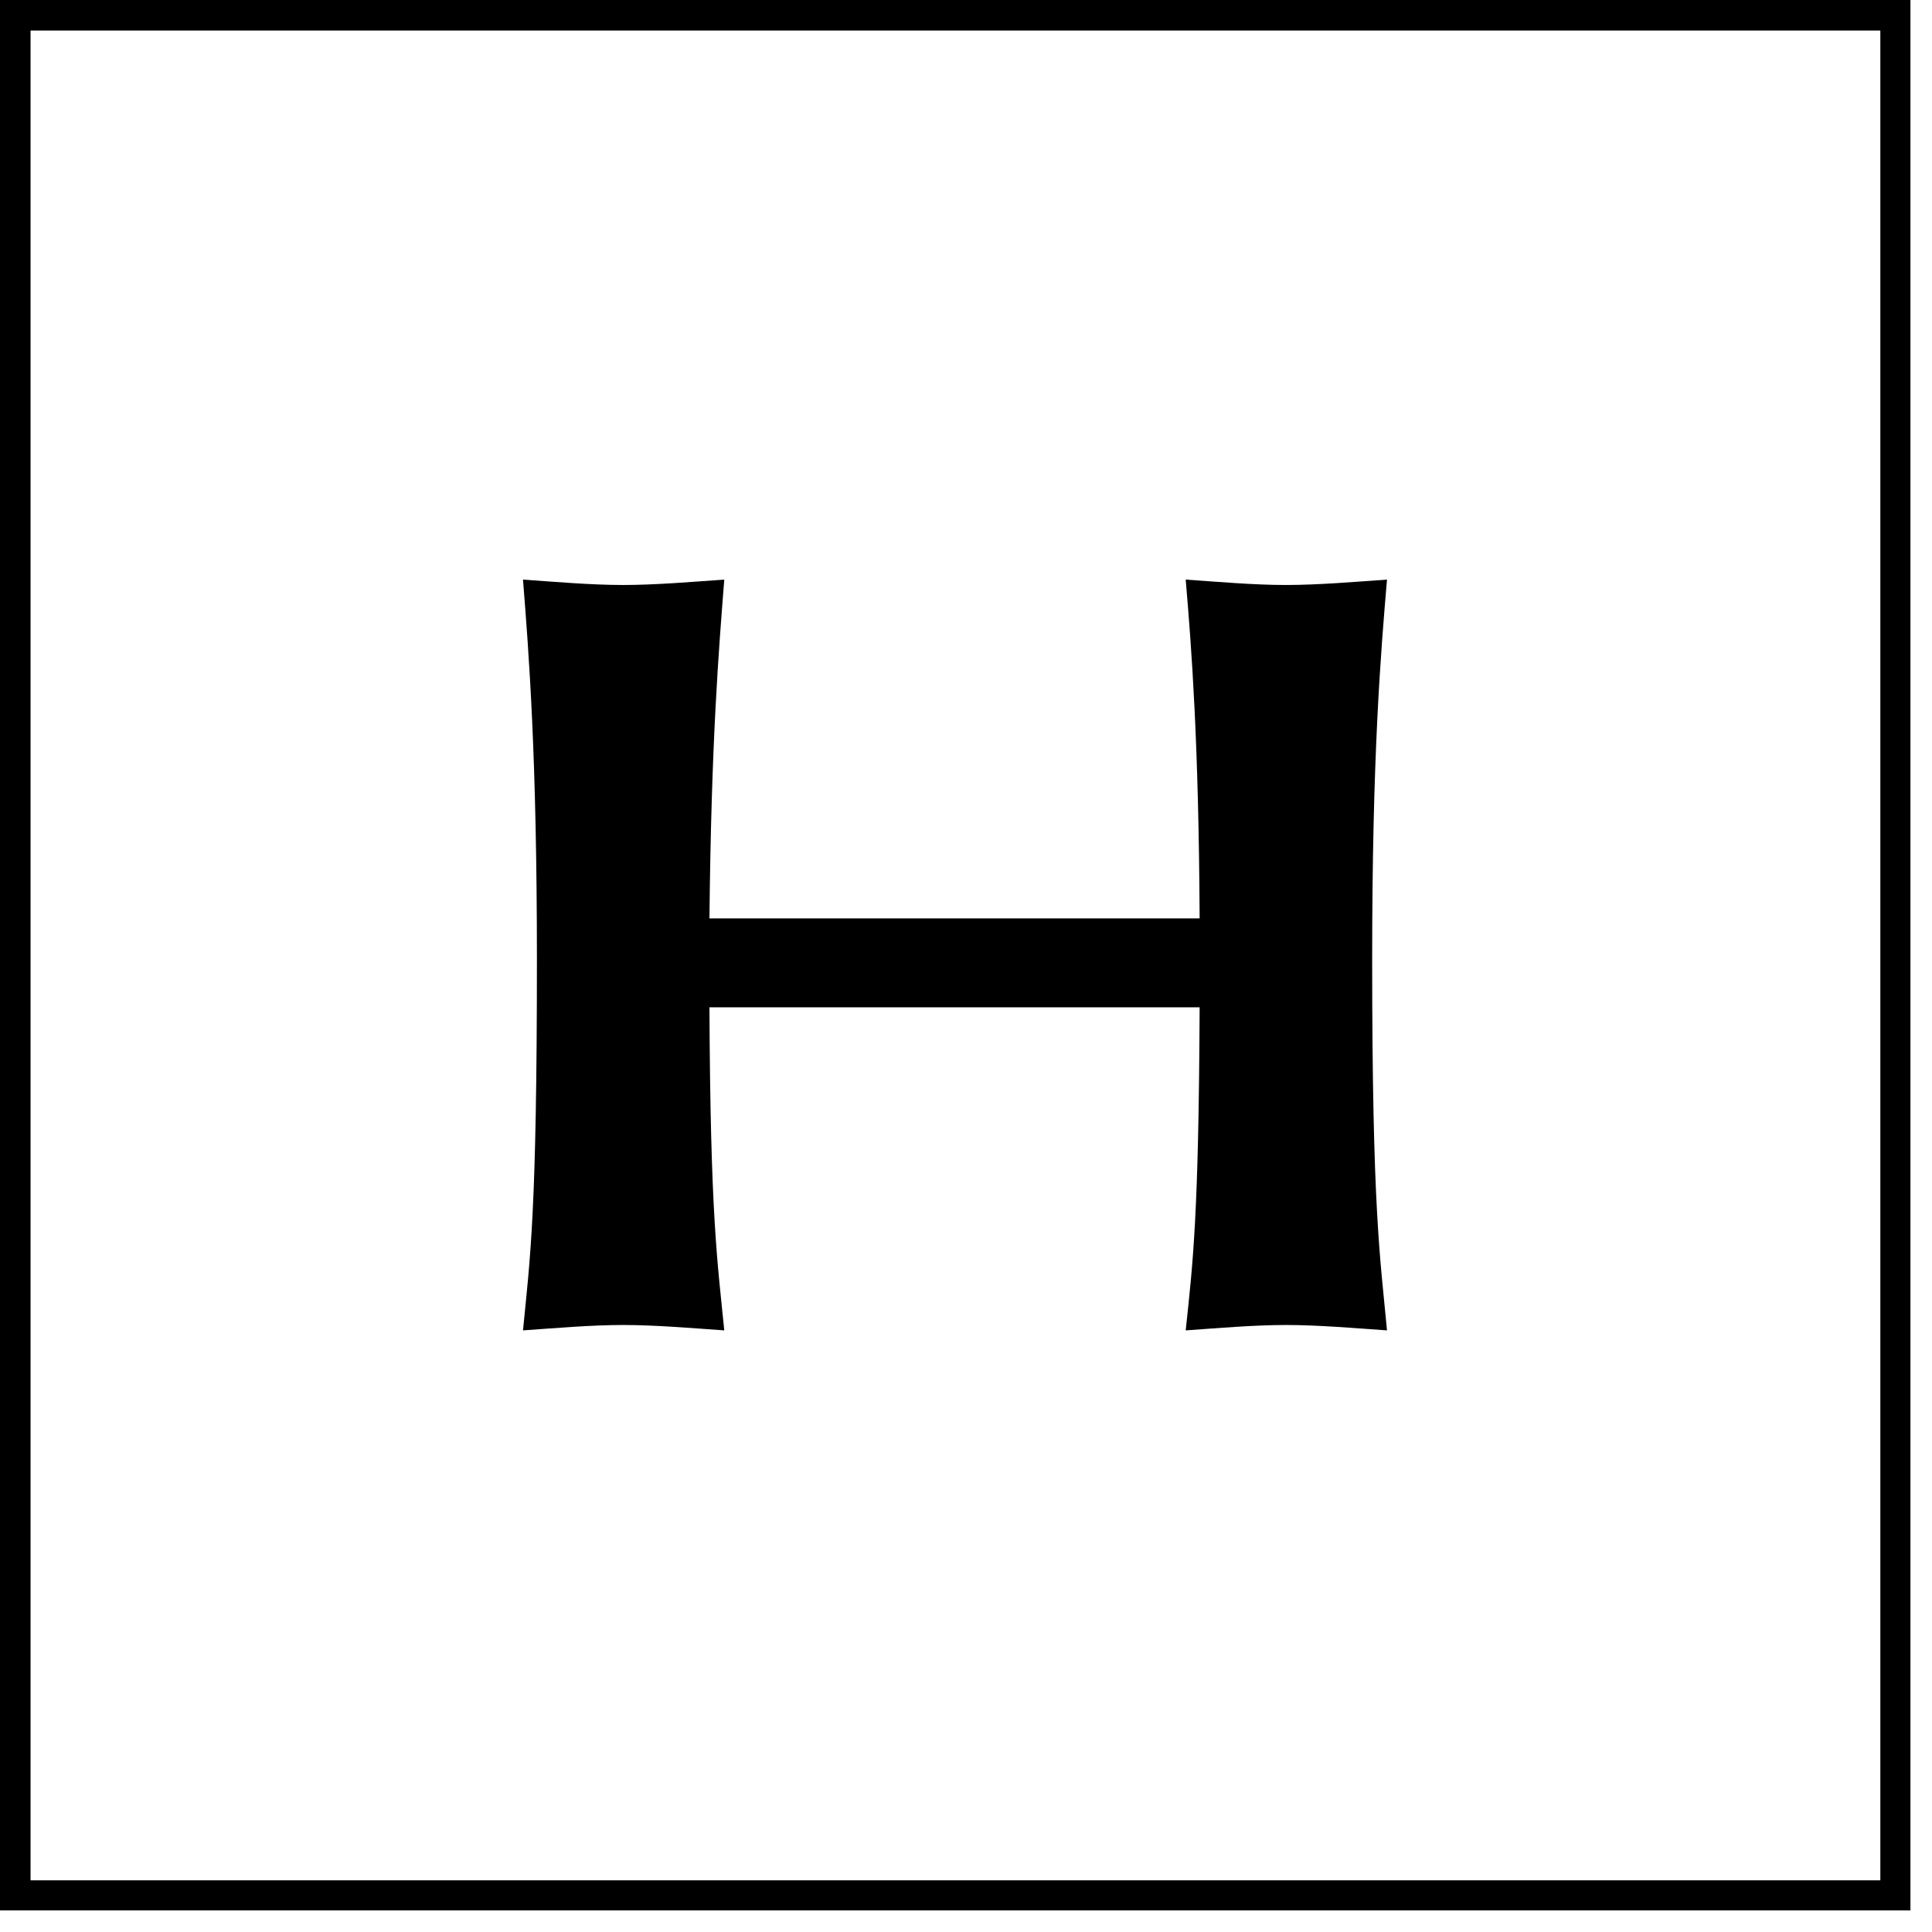 <svg xmlns="http://www.w3.org/2000/svg" width="43" height="43" viewBox="0 0 43 43" fill="none"><g id="Layer_1" clip-path="url(#clip0_1_4)"><path id="Vector" d="M13.87 13.02C14.59 13.02 15.4 12.95 16.12 12.9C16 14.43 15.83 16.49 15.79 20.44H26.7C26.68 16.5 26.52 14.43 26.39 12.9C27.12 12.95 27.9 13.02 28.62 13.02C29.34 13.02 30.15 12.95 30.87 12.9C30.73 14.55 30.54 16.82 30.54 21.36C30.54 26.97 30.72 27.99 30.87 29.61C30.15 29.56 29.34 29.49 28.62 29.49C27.9 29.49 27.11 29.56 26.39 29.61C26.55 28.1 26.68 27.08 26.7 22.42H15.79C15.81 27.08 15.97 28.1 16.12 29.61C15.4 29.56 14.59 29.49 13.87 29.49C13.15 29.49 12.36 29.56 11.64 29.61C11.8 27.99 11.95 26.97 11.95 21.36C11.95 16.82 11.77 14.54 11.64 12.9C12.36 12.95 13.15 13.02 13.87 13.02Z" fill="black"></path><path id="Vector_2" d="M0 0H42.52V42.52H0V0ZM41.84 0.68H0.68V41.85H41.85V0.68H41.84Z" fill="black"></path></g><defs><clipPath id="clip0_1_4"><rect width="42.52" height="42.52" fill="white"></rect></clipPath></defs></svg>